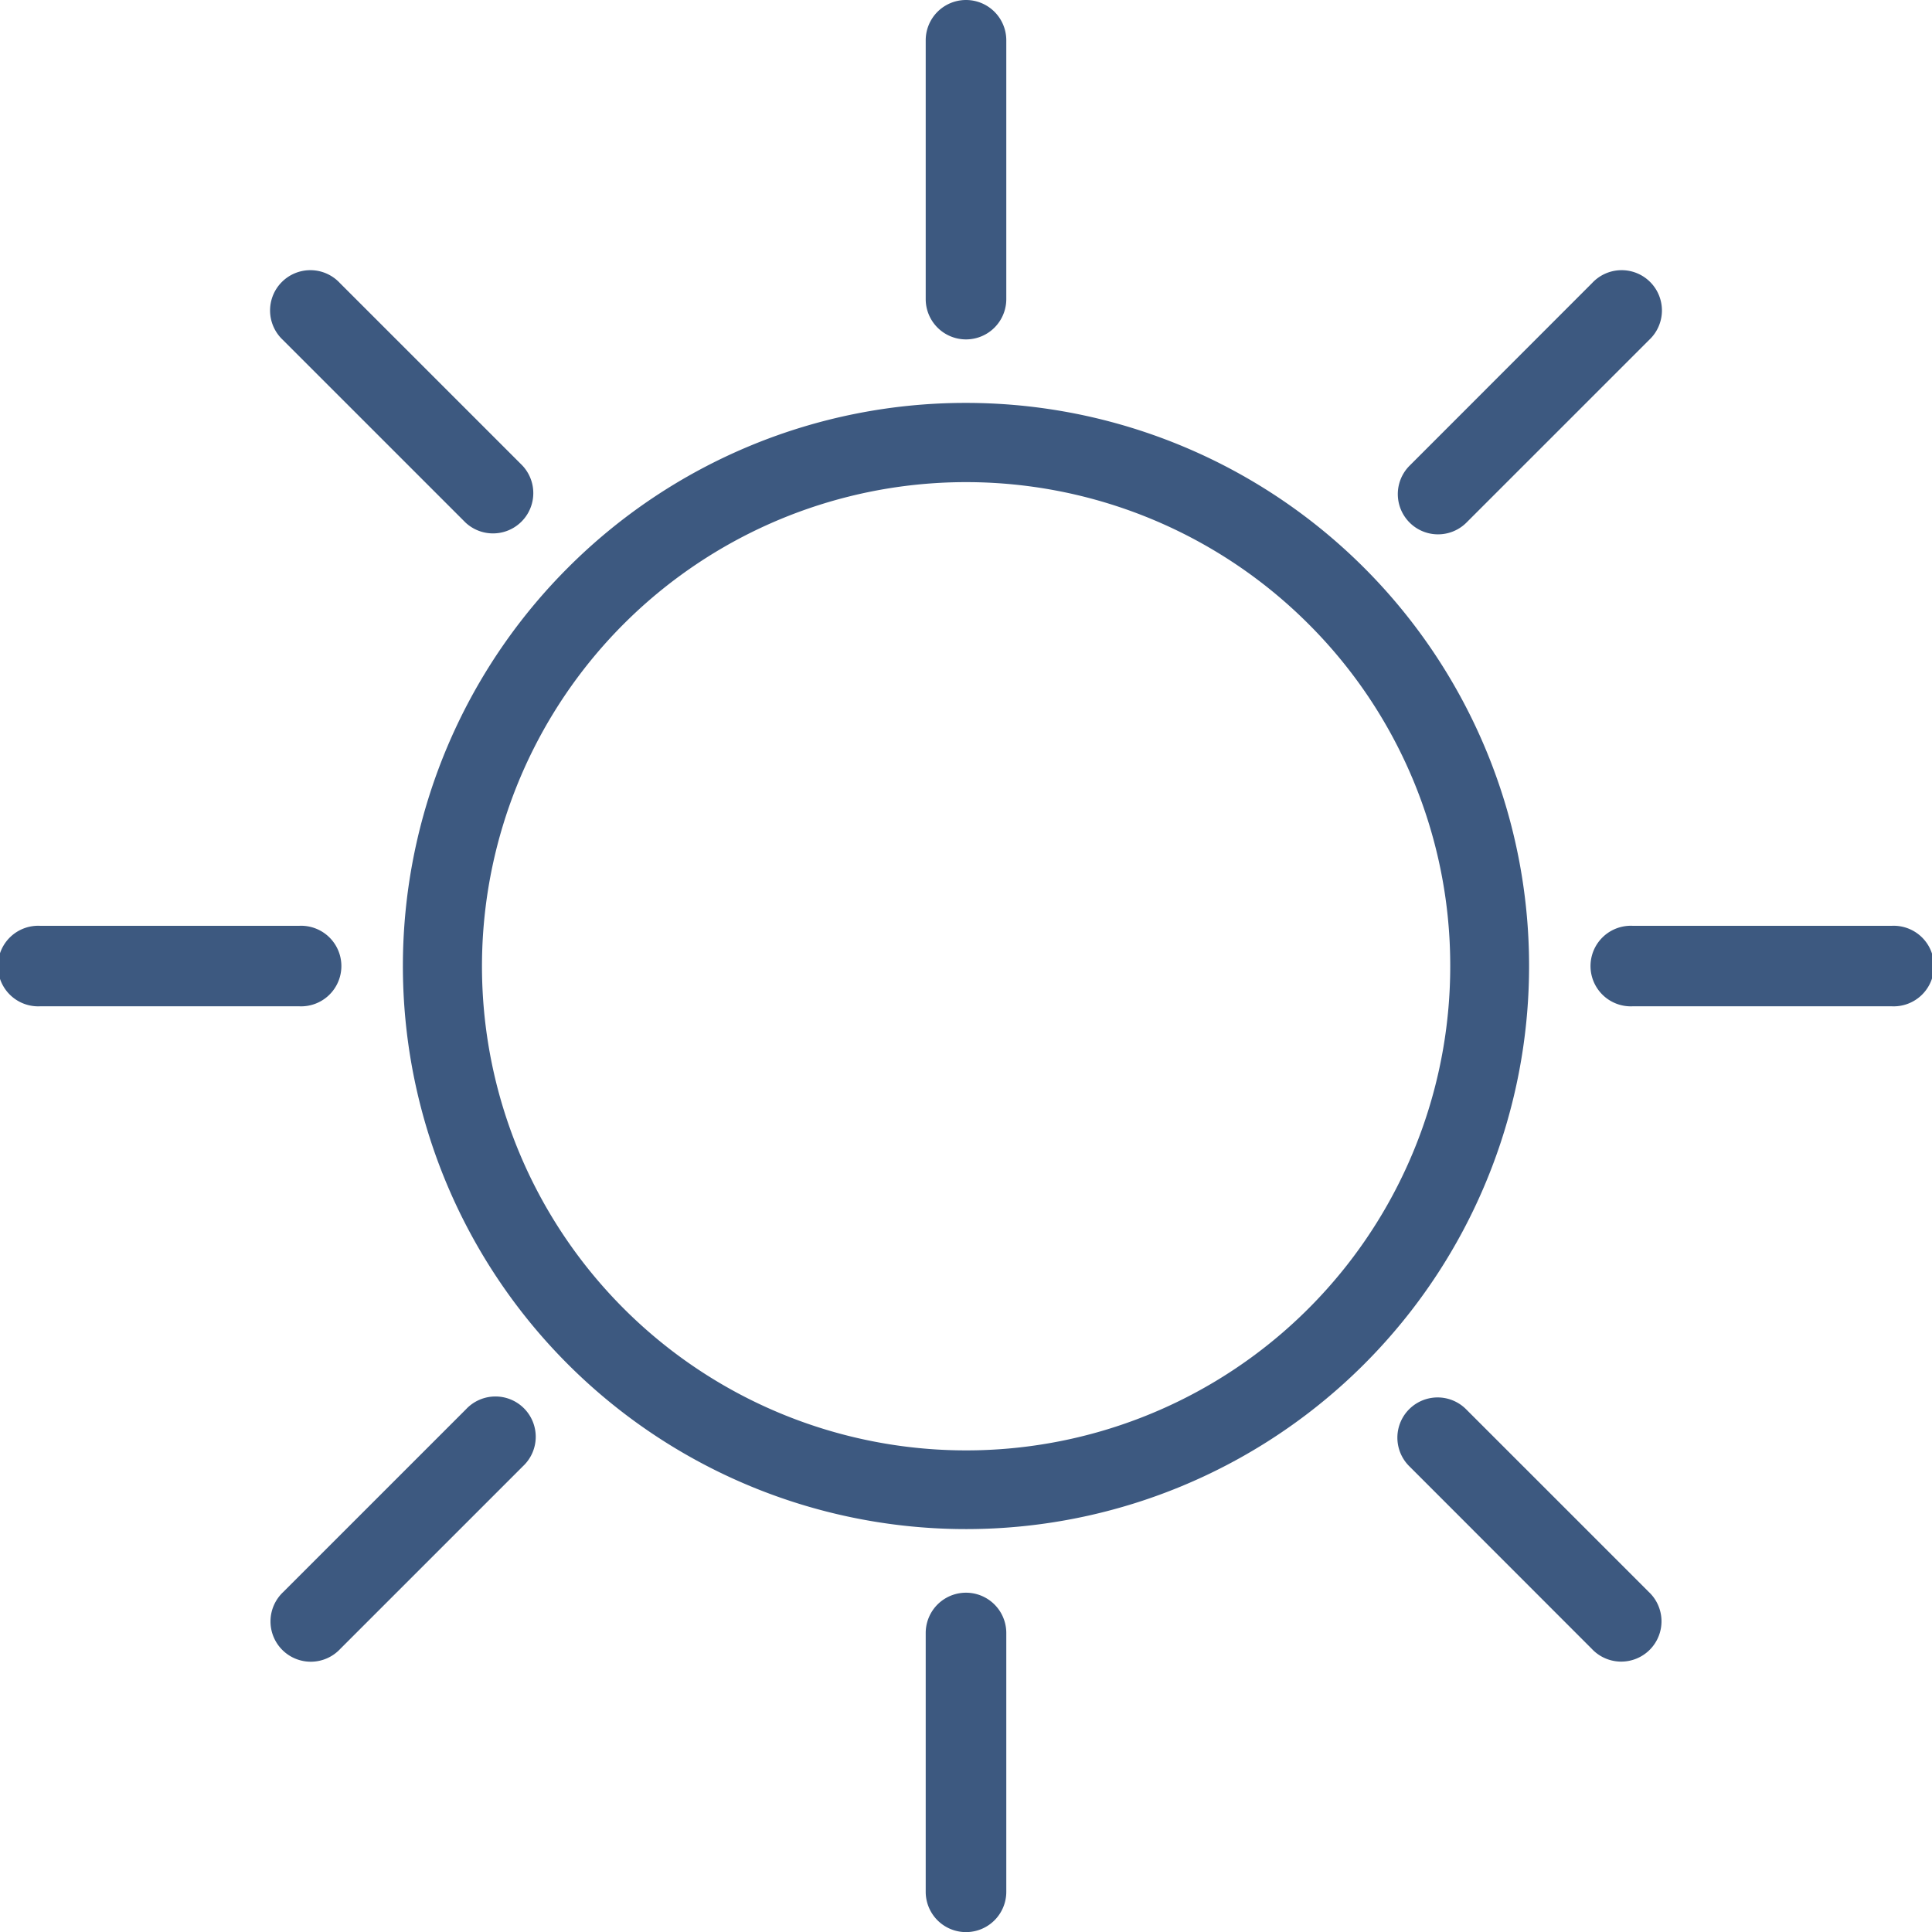 <svg id="Layer_1" data-name="Layer 1" xmlns="http://www.w3.org/2000/svg" viewBox="0 0 179.82 179.82"><defs><style>.cls-1{fill:#3d5980;}</style></defs><path class="cls-1" d="M999.93,947.33a52.41,52.41,0,1,1-37.06,15.35,52.28,52.28,0,0,1,37.06-15.35Zm31.86,20.56A45.06,45.06,0,1,0,1045,999.74,44.89,44.89,0,0,0,1031.79,967.89Z" transform="translate(-910.02 -909.83)"/><path class="cls-1" d="M996.18,913.58a3.75,3.75,0,0,1,7.5,0v24.09a3.75,3.75,0,0,1-7.5,0Z" transform="translate(-910.02 -909.83)"/><path class="cls-1" d="M996.18,1061.82a3.75,3.75,0,0,1,7.5,0v24.09a3.75,3.75,0,0,1-7.5,0Z" transform="translate(-910.02 -909.83)"/><path class="cls-1" d="M913.77,1003.49a3.75,3.75,0,1,1,0-7.49h24.08a3.75,3.75,0,1,1,0,7.49Z" transform="translate(-910.02 -909.83)"/><path class="cls-1" d="M1062,1003.49a3.75,3.75,0,1,1,0-7.49h24.08a3.75,3.75,0,1,1,0,7.49Z" transform="translate(-910.02 -909.83)"/><path class="cls-1" d="M936.35,941.47a3.75,3.75,0,1,1,5.3-5.3l17,17a3.75,3.75,0,0,1-5.3,5.3Z" transform="translate(-910.02 -909.83)"/><path class="cls-1" d="M1041.18,1046.29a3.74,3.74,0,1,1,5.29-5.3l17,17a3.75,3.75,0,1,1-5.3,5.3Z" transform="translate(-910.02 -909.83)"/><path class="cls-1" d="M1058.21,936.17a3.75,3.75,0,1,1,5.3,5.3l-17,17a3.74,3.74,0,0,1-5.29-5.3Z" transform="translate(-910.02 -909.83)"/><path class="cls-1" d="M953.39,1041a3.75,3.75,0,1,1,5.3,5.3l-17,17a3.75,3.75,0,1,1-5.3-5.3Z" transform="translate(-910.02 -909.83)"/></svg>